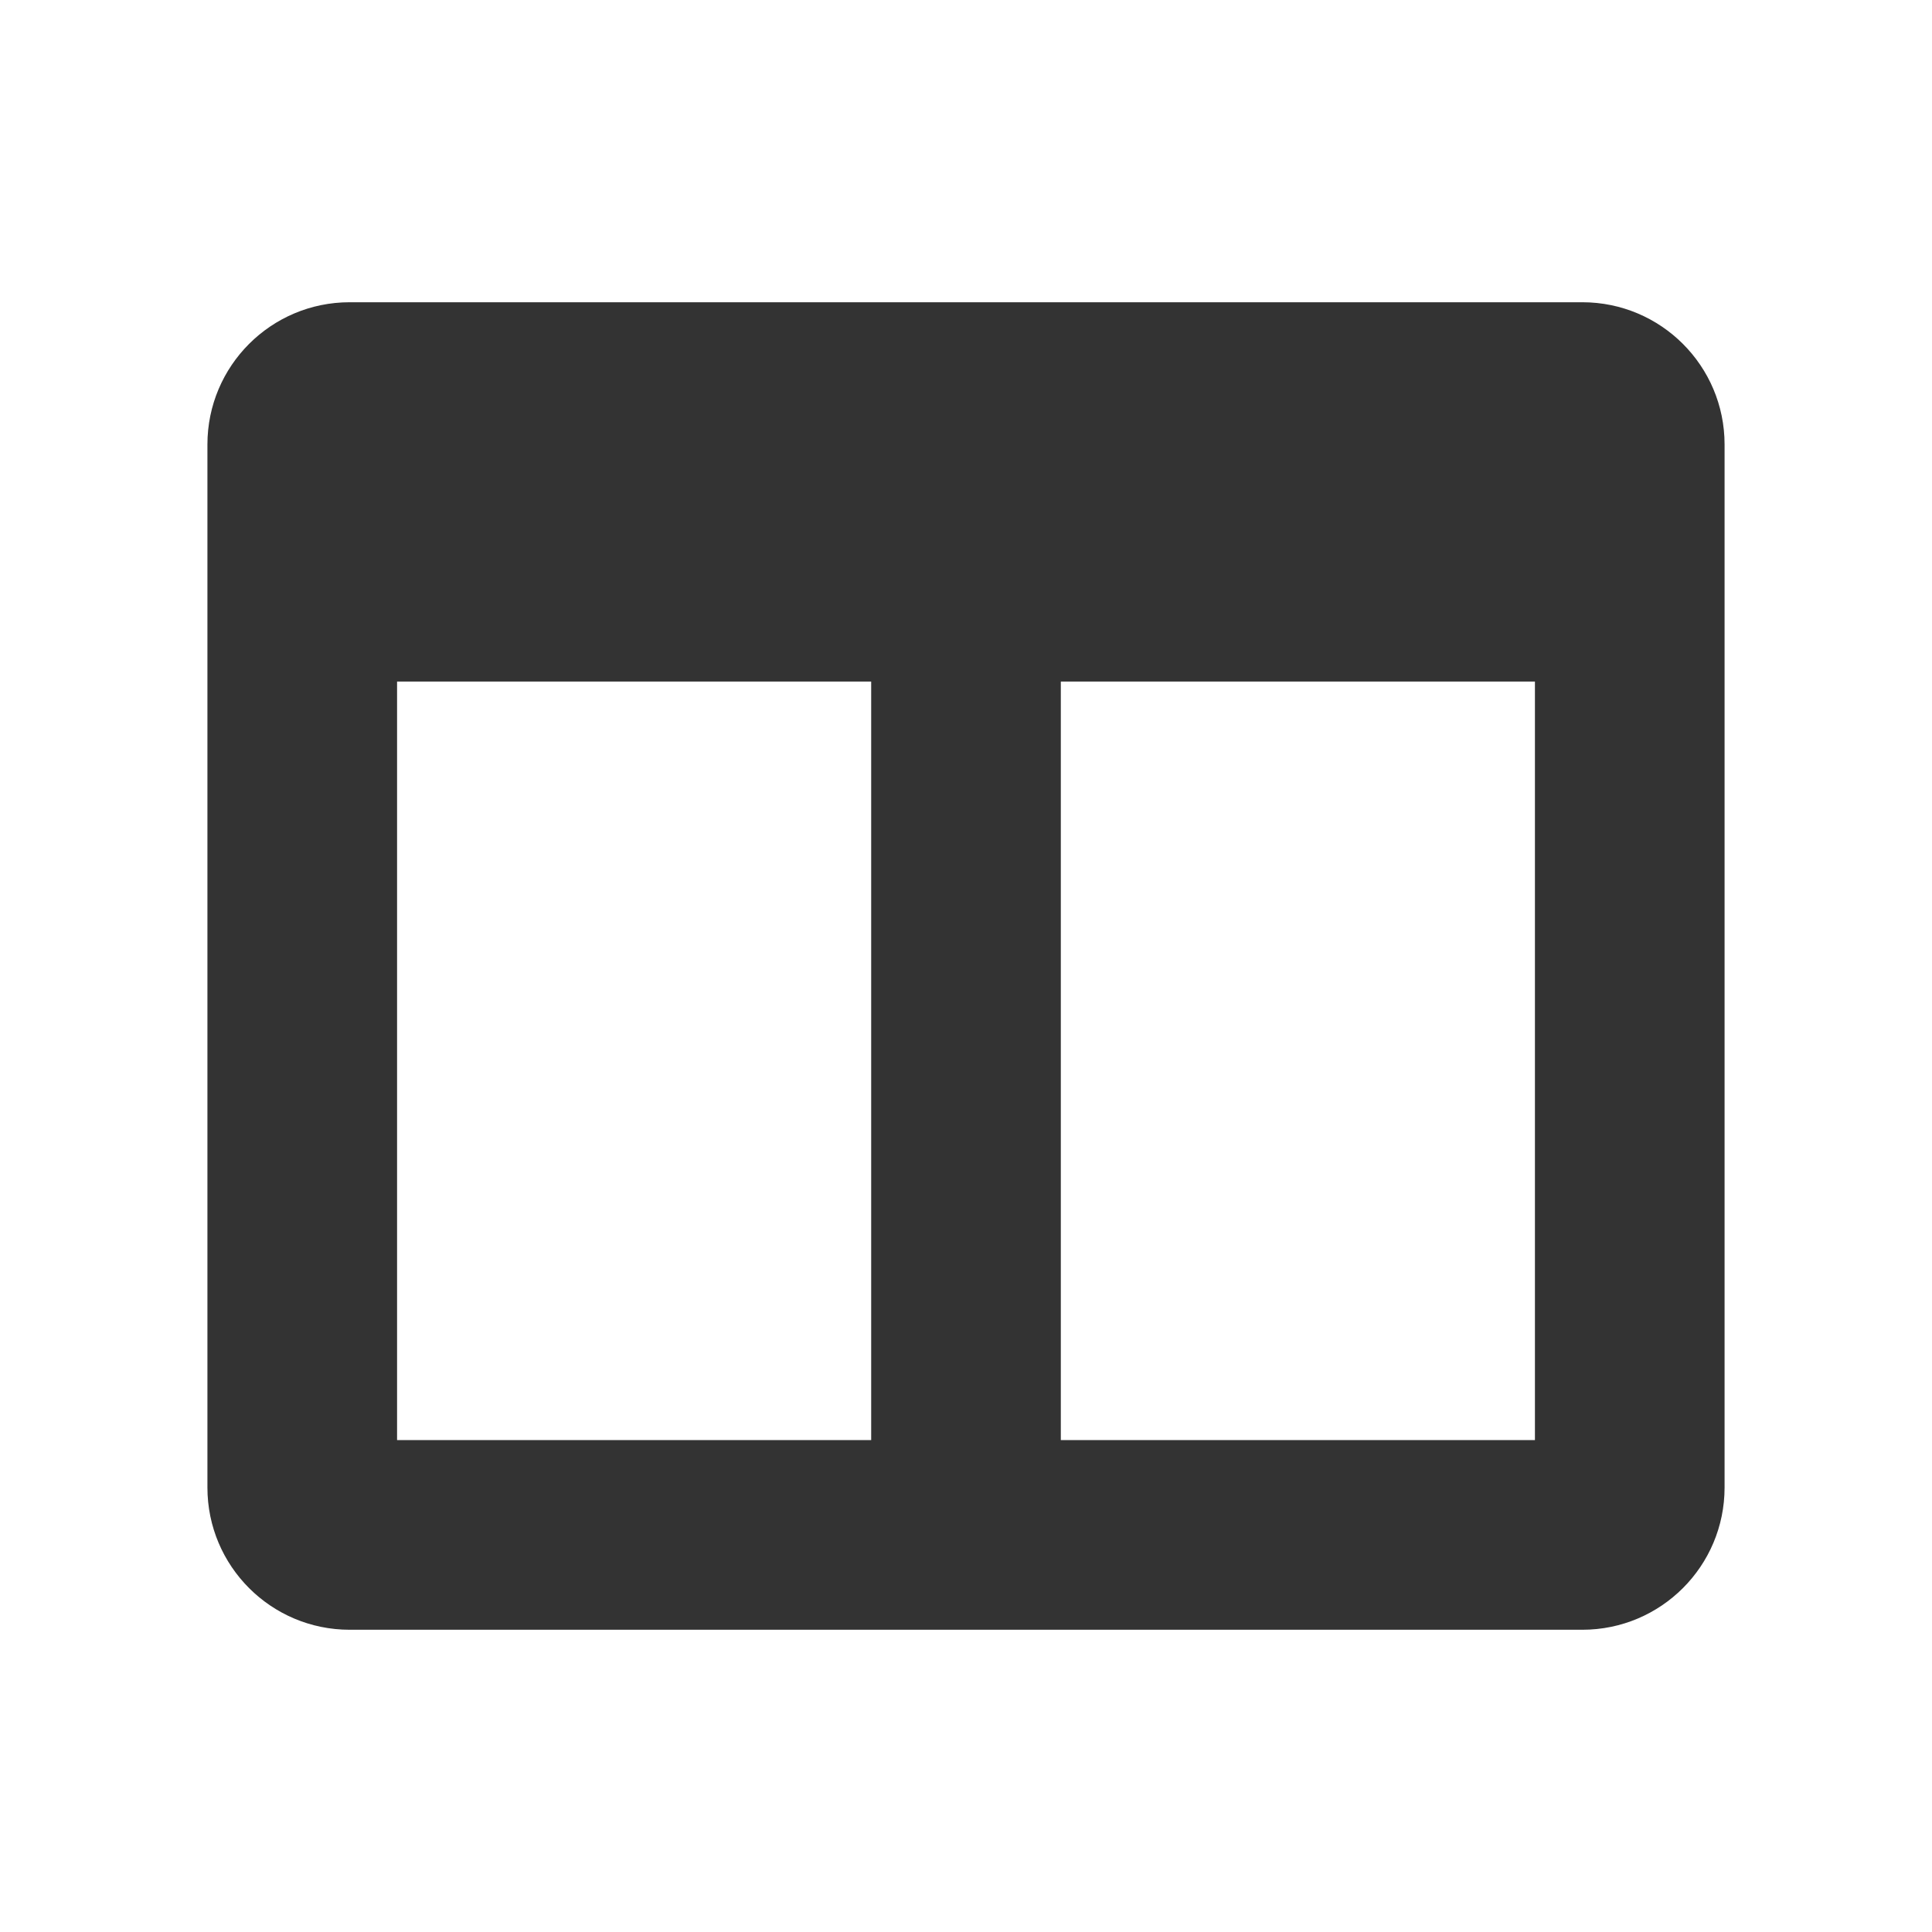 <svg xmlns="http://www.w3.org/2000/svg" width="20" height="20" viewBox="-70 0 652 448"><path fill="#333" d="M464,0 L48,0 C21.49,0 0,21.49 0,48 L0,400 C0,426.51 21.49,448 48,448 L464,448 C490.51,448 512,426.51 512,400 L512,48 C512,21.49 490.51,0 464,0 Z M224,384 L64,384 L64,128 L224,128 L224,384 Z M448,384 L288,384 L288,128 L448,128 L448,384 Z"/></svg>
